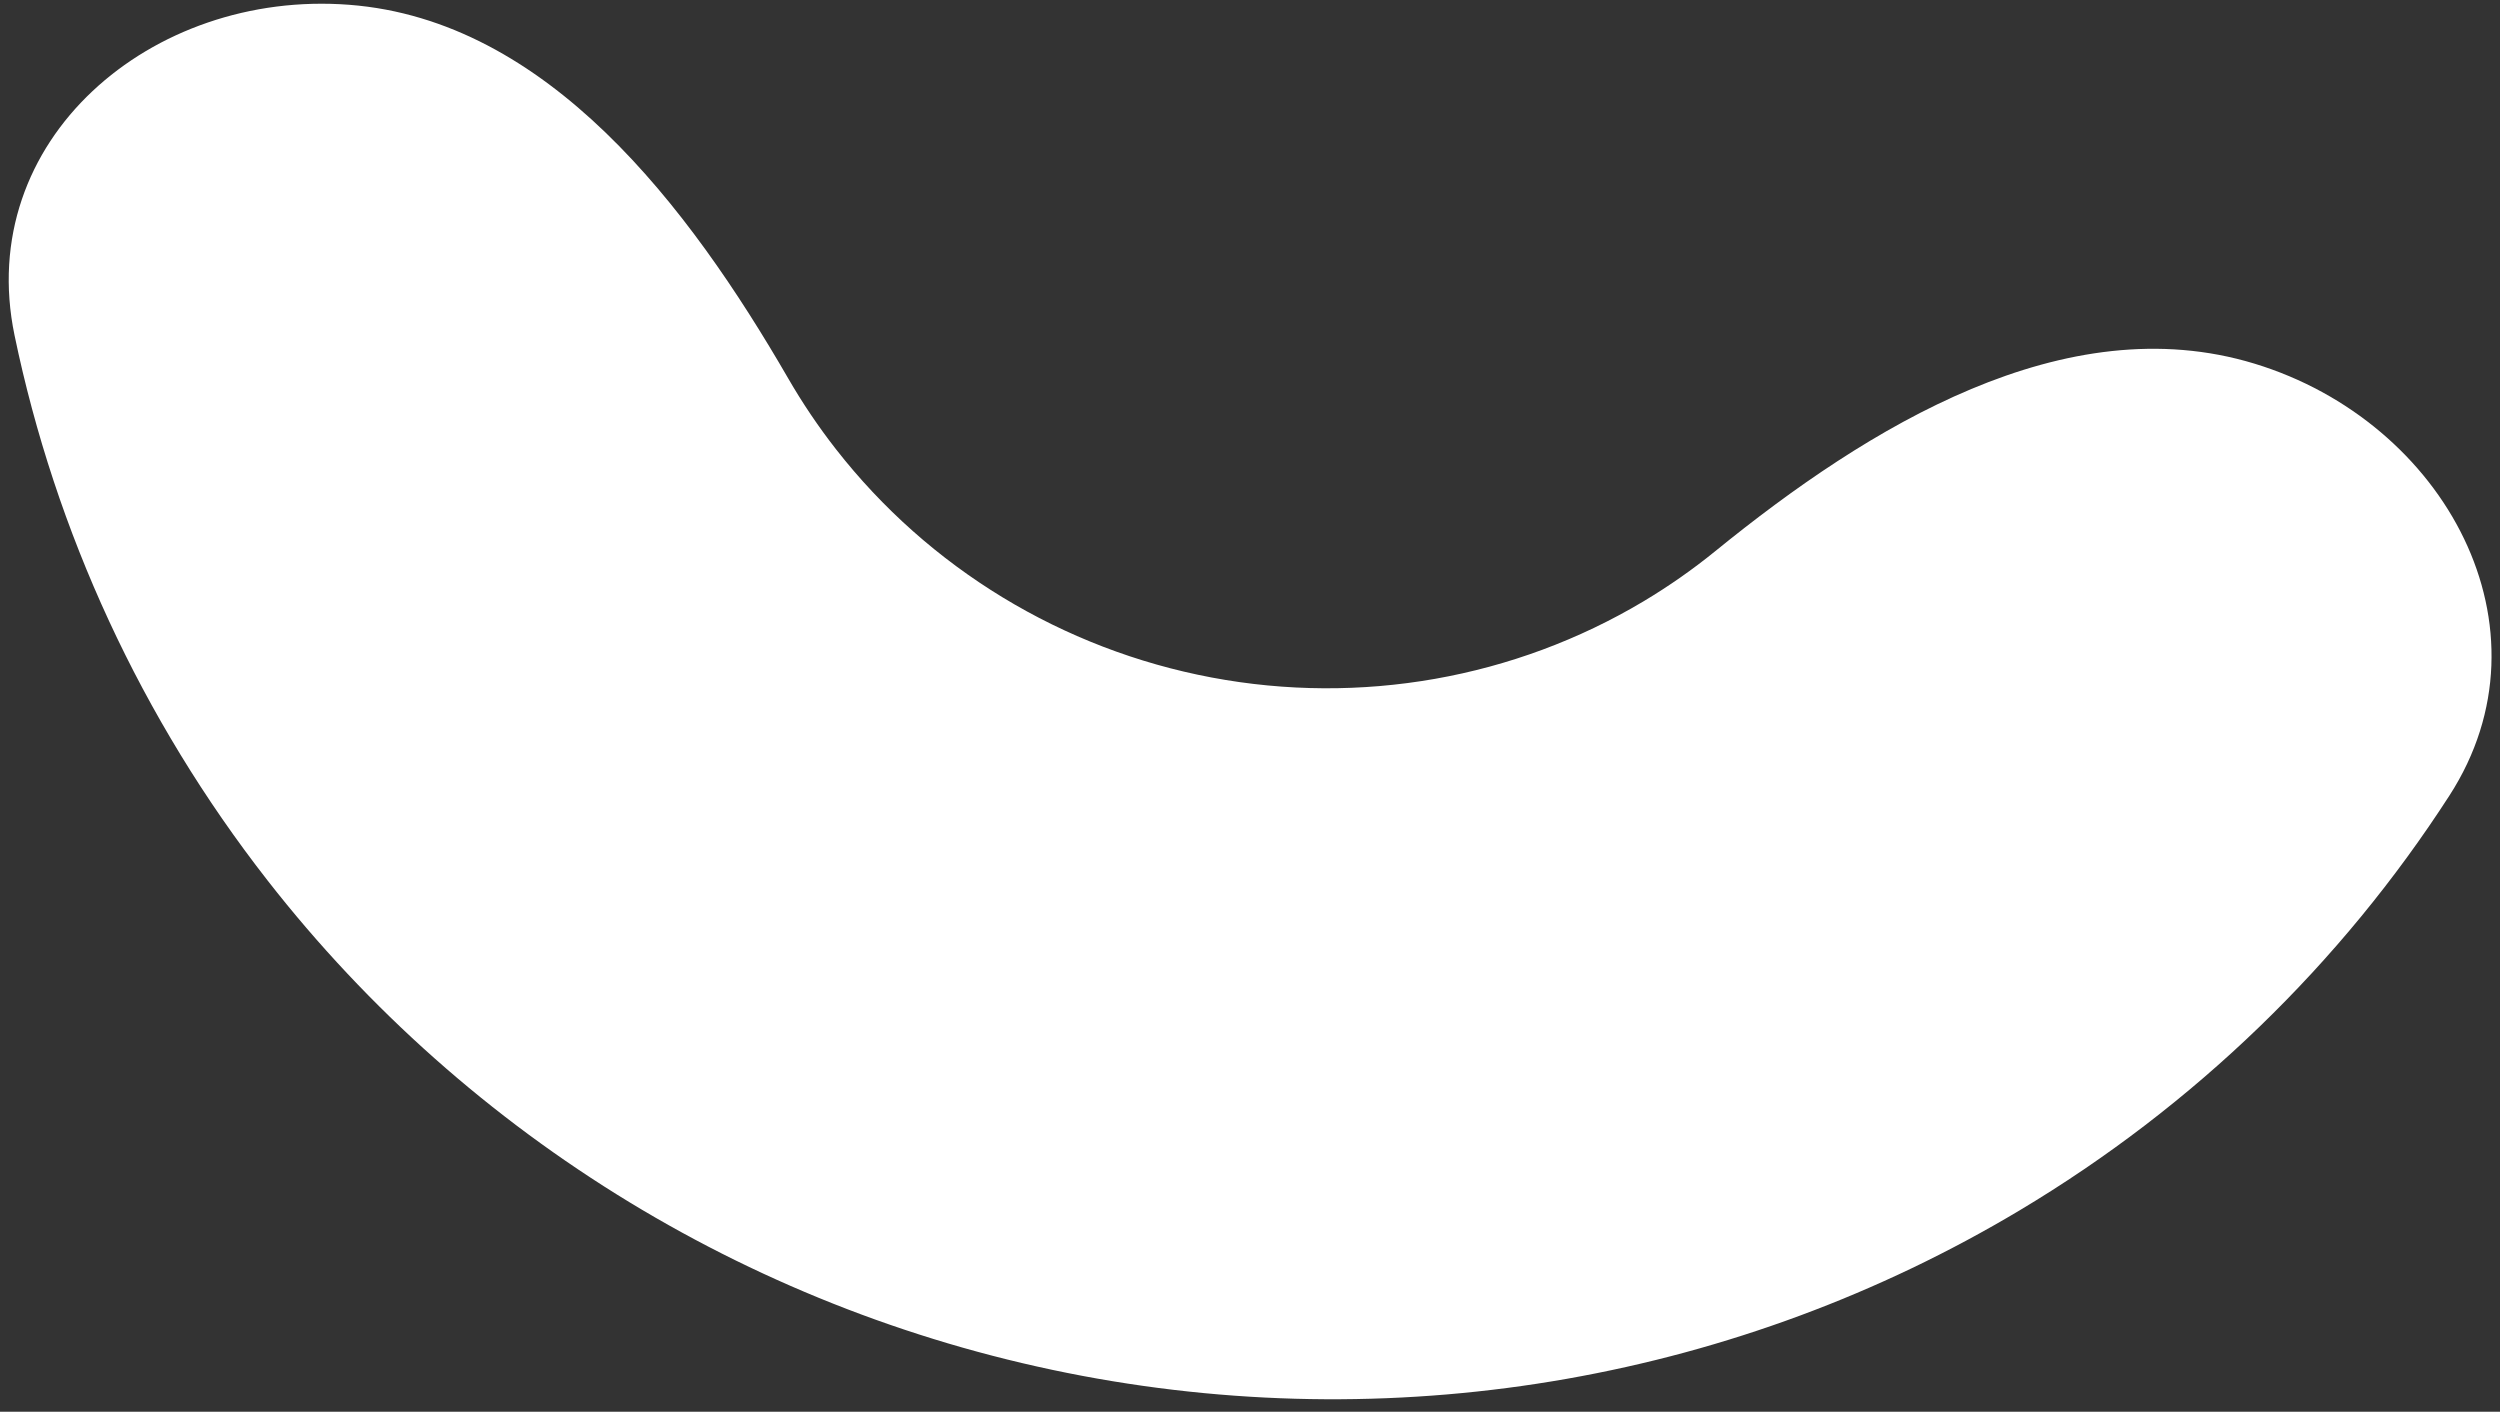 <?xml version="1.0" encoding="UTF-8"?> <svg xmlns="http://www.w3.org/2000/svg" width="170" height="96" viewBox="0 0 170 96" fill="none"><rect x="0" y="0" width="170" height="96" fill="#333333" stroke="none"/> <path d="M23.75 0.326C10.275 -0.715 -1.765 9.548 0.989 22.802C3.767 36.171 9.608 48.873 18.196 59.874C31.893 77.423 51.618 89.416 73.594 93.558C95.57 97.699 118.254 93.699 137.306 82.322C149.225 75.205 159.198 65.514 166.567 54.089C173.897 42.724 166.288 28.679 153.299 24.726V24.726C140.41 20.804 127.057 29.009 116.649 37.47C115.114 38.718 113.482 39.861 111.762 40.889C102.977 46.134 92.517 47.979 82.384 46.069C72.251 44.16 63.156 38.63 56.84 30.538C55.644 29.006 54.563 27.402 53.603 25.74C46.818 14.006 37.226 1.367 23.75 0.326V0.326Z" fill="white"></path> </svg> 